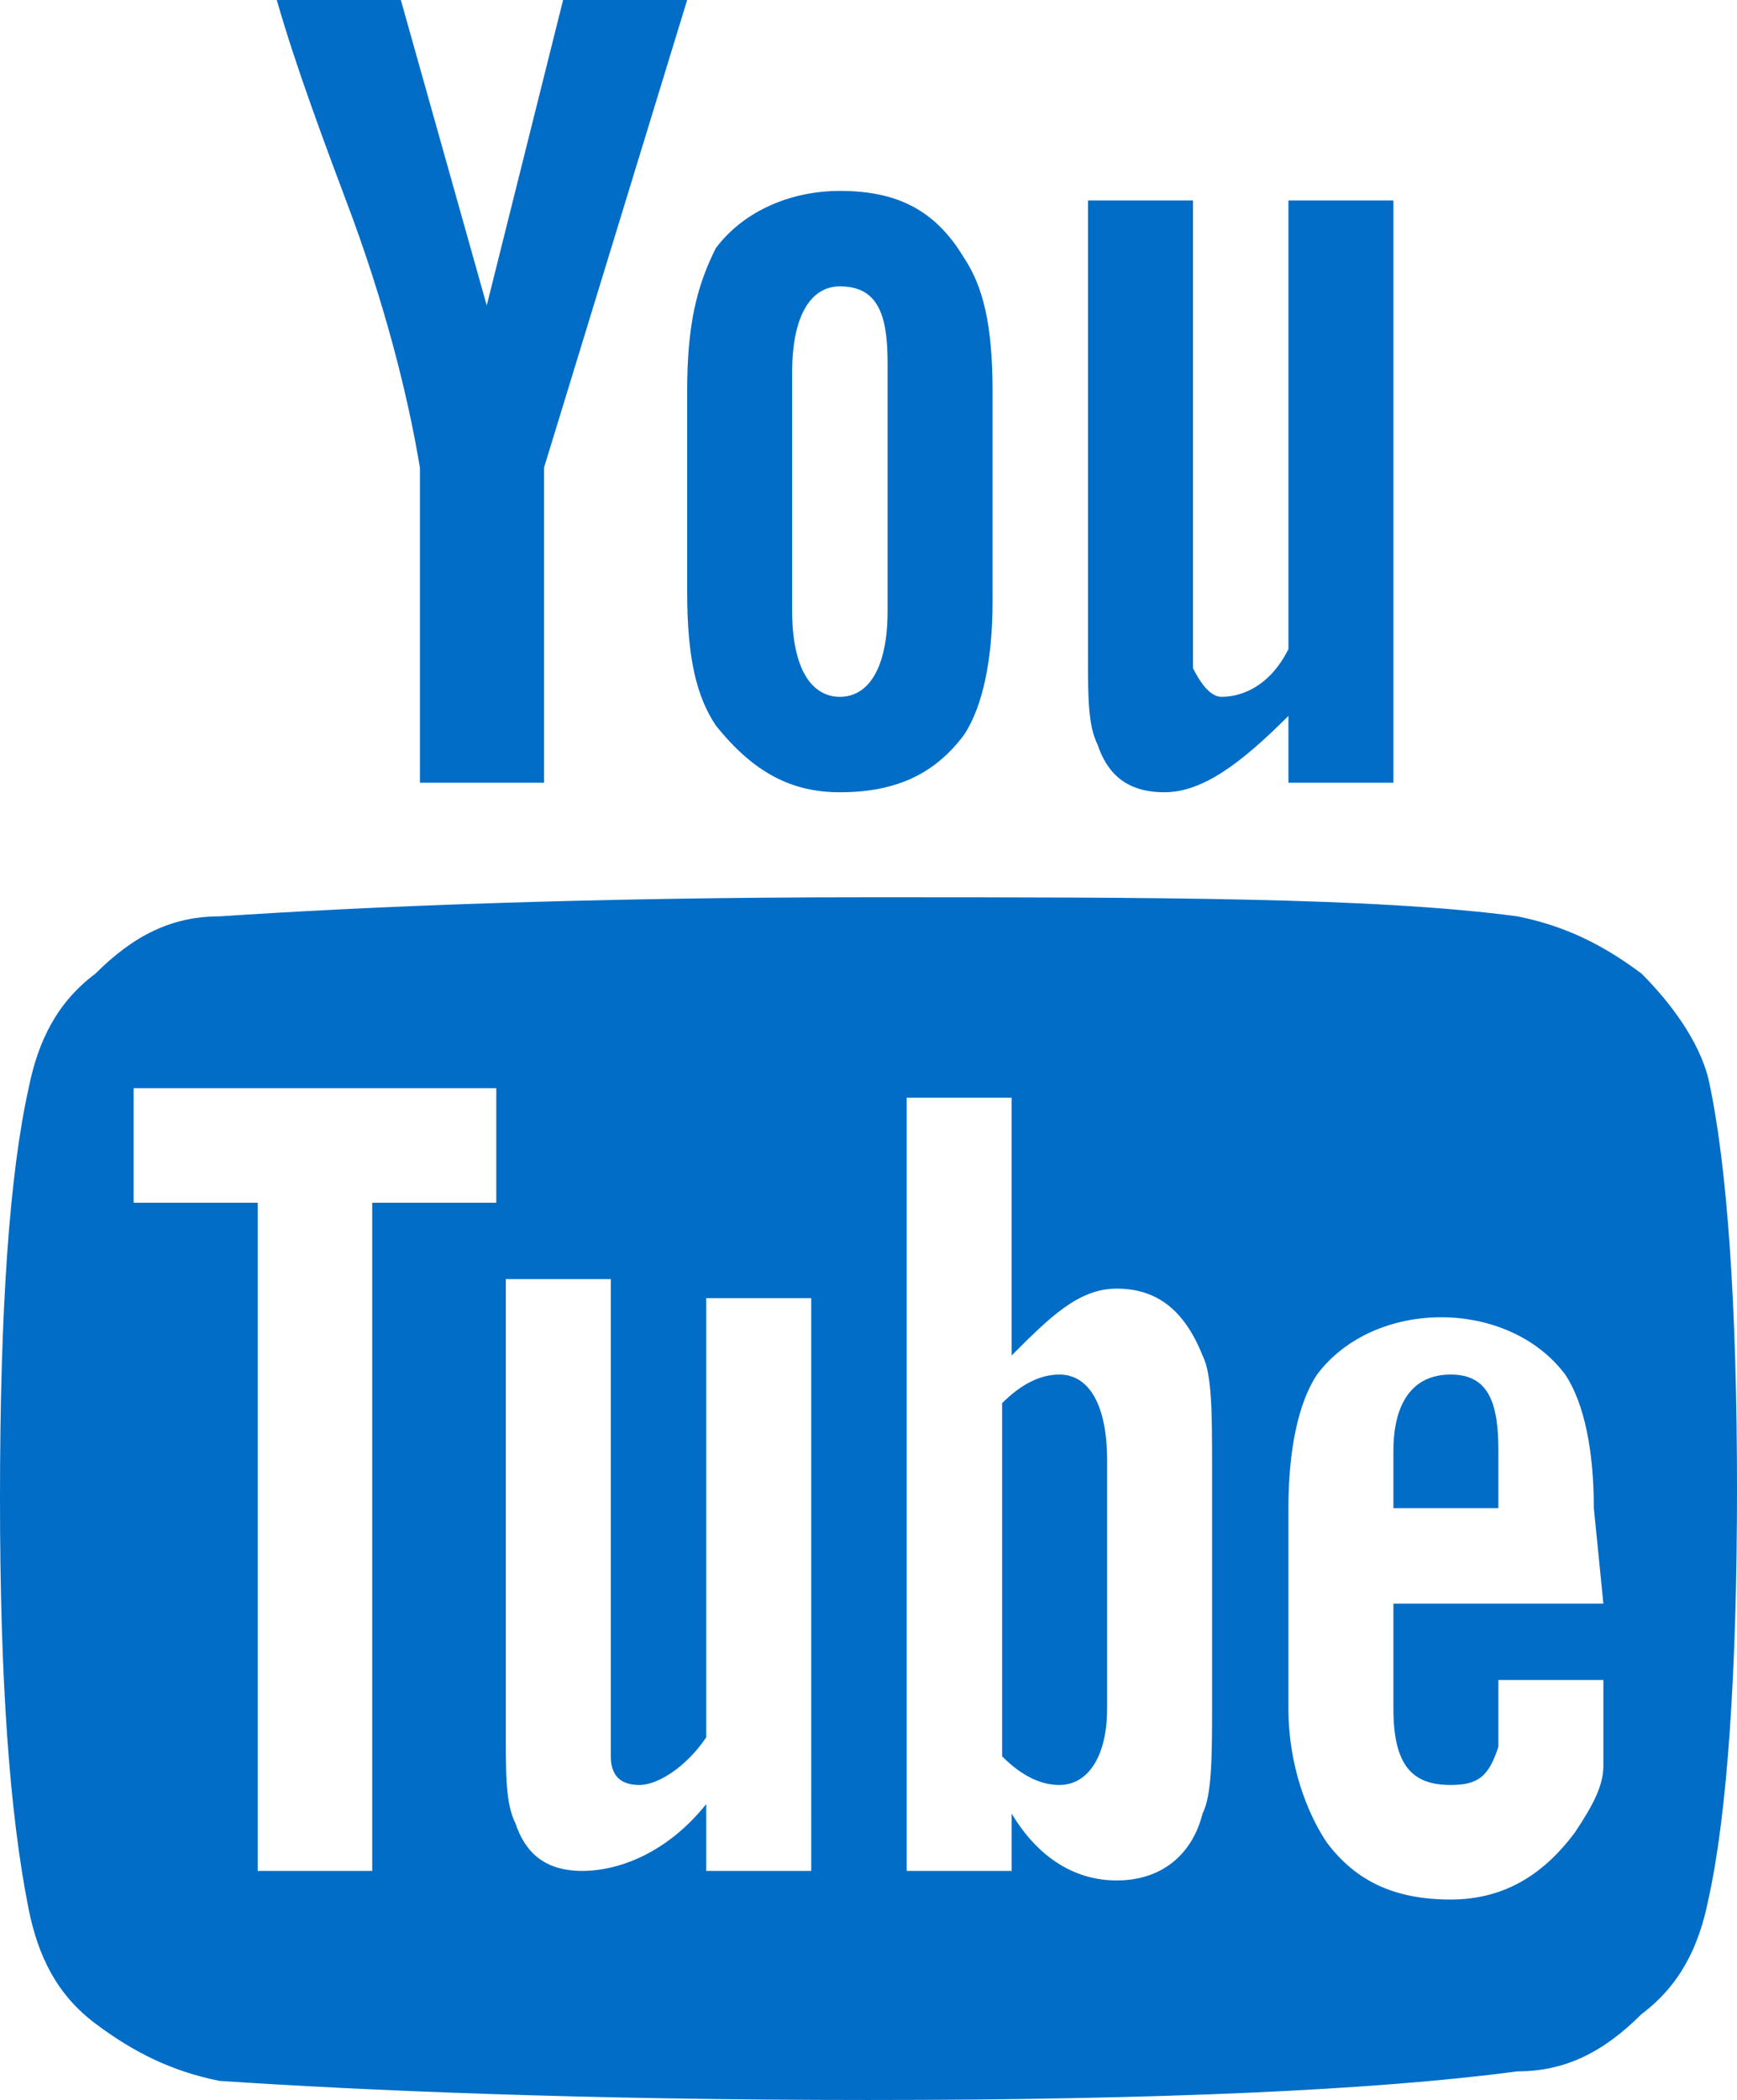 <?xml version="1.0" encoding="utf-8"?>
<!-- Generator: Adobe Illustrator 26.0.0, SVG Export Plug-In . SVG Version: 6.00 Build 0)  -->
<svg version="1.1" id="youtube" xmlns="http://www.w3.org/2000/svg" xmlns:xlink="http://www.w3.org/1999/xlink" x="0px" y="0px"
	 width="18.2px" height="22px" viewBox="0 0 18.2 22" style="enable-background:new 0 0 18.2 22;" xml:space="preserve">
<style type="text/css">
	.st0{fill:#016DC7;}
</style>
<g>
	<g>
		<path class="st0" d="M11.4,2.1v4.8c0,0.4,0,0.7,0.1,0.9c0.1,0.3,0.3,0.5,0.7,0.5c0.4,0,0.8-0.3,1.3-0.8v0.7h1.1V2.1h-1.1v4.7
			c-0.2,0.4-0.5,0.5-0.7,0.5c-0.1,0-0.2-0.1-0.3-0.3c0,0,0-0.2,0-0.4V2.1H11.4z"/>
		<path class="st0" d="M8.8,8.3c0.6,0,1-0.2,1.3-0.6c0.2-0.3,0.3-0.8,0.3-1.4V4.1c0-0.7-0.1-1.1-0.3-1.4C9.8,2.2,9.4,2,8.8,2
			c-0.5,0-1,0.2-1.3,0.6C7.3,3,7.2,3.4,7.2,4.1v2.1c0,0.7,0.1,1.1,0.3,1.4C7.9,8.1,8.3,8.3,8.8,8.3z M8.3,3.9C8.3,3.3,8.5,3,8.8,3
			c0.4,0,0.5,0.3,0.5,0.8v2.6c0,0.6-0.2,0.9-0.5,0.9C8.5,7.3,8.3,7,8.3,6.4V3.9z"/>
		<path class="st0" d="M5.7,8.2V4.9L7.2,0H5.9L5.1,3.2L4.2,0H2.9c0.2,0.7,0.5,1.5,0.8,2.3c0.4,1.1,0.6,2,0.7,2.6v3.3L5.7,8.2
			L5.7,8.2L5.7,8.2z"/>
		<path class="st0" d="M17.2,10.2c-0.4-0.3-0.8-0.5-1.3-0.6c-1.5-0.2-3.8-0.2-6.8-0.2c-3,0-5.3,0.1-6.8,0.2C1.8,9.6,1.4,9.8,1,10.2
			c-0.4,0.3-0.6,0.7-0.7,1.2C0.1,12.3,0,13.7,0,15.7C0,17.6,0.1,19,0.3,20c0.1,0.5,0.3,0.9,0.7,1.2c0.4,0.3,0.8,0.5,1.3,0.6
			C3.8,21.9,6.1,22,9.1,22c3,0,5.3-0.1,6.8-0.3c0.5,0,0.9-0.2,1.3-0.6c0.4-0.3,0.6-0.7,0.7-1.2c0.2-0.9,0.3-2.4,0.3-4.3
			c0-1.9-0.1-3.4-0.3-4.3C17.8,10.9,17.5,10.5,17.2,10.2z M5.2,12.6H3.9v7H2.7v-7H1.4v-1.2h3.8L5.2,12.6L5.2,12.6z M8.5,19.6H7.4
			v-0.7c-0.4,0.5-0.9,0.7-1.3,0.7c-0.4,0-0.6-0.2-0.7-0.5c-0.1-0.2-0.1-0.5-0.1-0.9v-4.8h1.1V18c0,0.3,0,0.4,0,0.4
			c0,0.2,0.1,0.3,0.3,0.3c0.2,0,0.5-0.2,0.7-0.5v-4.6h1.1L8.5,19.6L8.5,19.6L8.5,19.6z M12.7,17.8c0,0.6,0,1-0.1,1.2
			c-0.1,0.4-0.4,0.7-0.9,0.7c-0.4,0-0.8-0.2-1.1-0.7v0.6H9.5v-8.1h1.1v2.7c0.4-0.4,0.7-0.7,1.1-0.7c0.4,0,0.7,0.2,0.9,0.7
			c0.1,0.2,0.1,0.6,0.1,1.2V17.8z M16.8,16.8h-2.2v1.1c0,0.6,0.2,0.8,0.6,0.8c0.3,0,0.4-0.1,0.5-0.4c0-0.1,0-0.3,0-0.7h1.1v0.2
			c0,0.4,0,0.6,0,0.7c0,0.2-0.1,0.4-0.3,0.7c-0.3,0.4-0.7,0.7-1.3,0.7c-0.6,0-1-0.2-1.3-0.6c-0.2-0.3-0.4-0.8-0.4-1.4v-2.1
			c0-0.6,0.1-1.1,0.3-1.4c0.3-0.4,0.8-0.6,1.3-0.6c0.5,0,1,0.2,1.3,0.6c0.2,0.3,0.3,0.8,0.3,1.4L16.8,16.8L16.8,16.8L16.8,16.8z"/>
		<path class="st0" d="M15.2,14.4c-0.4,0-0.6,0.3-0.6,0.8v0.6h1.1v-0.6C15.7,14.7,15.6,14.4,15.2,14.4z"/>
		<path class="st0" d="M11.1,14.4c-0.2,0-0.4,0.1-0.6,0.3v3.7c0.2,0.2,0.4,0.3,0.6,0.3c0.3,0,0.5-0.3,0.5-0.8v-2.6
			C11.6,14.7,11.4,14.4,11.1,14.4z"/>
	</g>
</g>
</svg>
